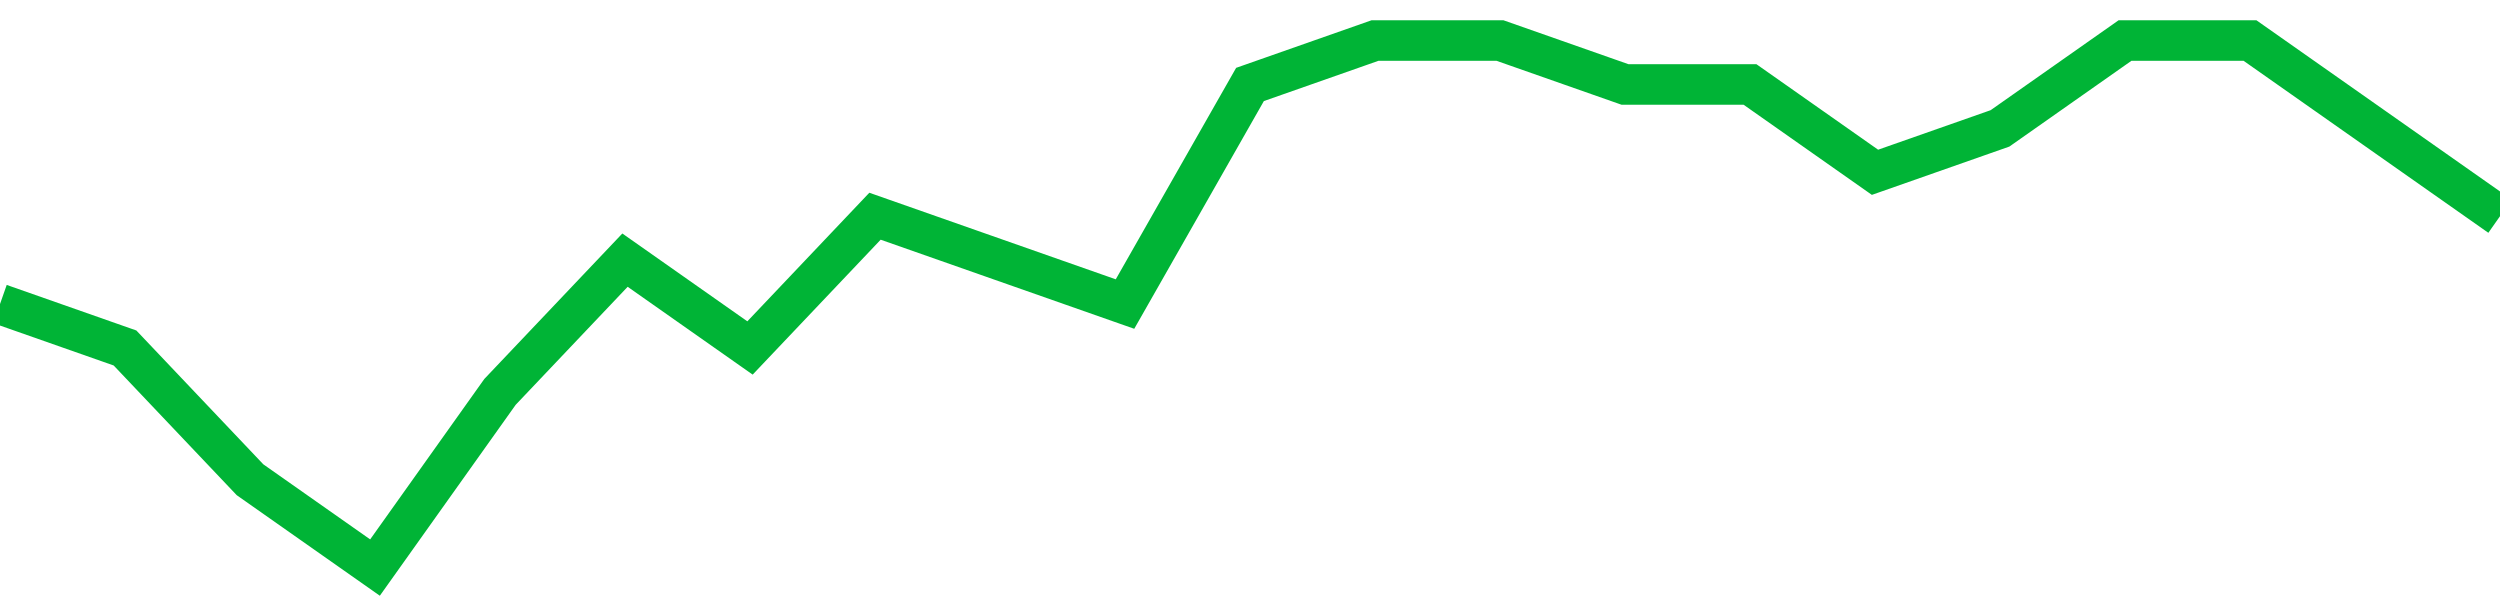 <!-- Generated with https://github.com/jxxe/sparkline/ --><svg viewBox="0 0 185 45" class="sparkline" xmlns="http://www.w3.org/2000/svg"><path class="sparkline--fill" d="M 0 22.5 L 0 22.5 L 9.25 25.75 L 18.5 35.5 L 27.75 42 L 37 29 L 46.25 19.25 L 55.5 25.75 L 64.75 16 L 74 19.25 L 83.25 22.5 L 92.5 6.25 L 101.75 3 L 111 3 L 120.25 6.25 L 129.5 6.25 L 138.75 12.75 L 148 9.5 L 157.25 3 L 166.5 3 L 175.75 9.5 L 185 16 V 45 L 0 45 Z" stroke="none" fill="none" ></path><path class="sparkline--line" d="M 0 22.5 L 0 22.5 L 9.25 25.75 L 18.5 35.5 L 27.75 42 L 37 29 L 46.25 19.25 L 55.5 25.75 L 64.75 16 L 74 19.25 L 83.25 22.5 L 92.5 6.25 L 101.75 3 L 111 3 L 120.25 6.25 L 129.5 6.25 L 138.75 12.75 L 148 9.5 L 157.25 3 L 166.5 3 L 175.75 9.5 L 185 16" fill="none" stroke-width="3" stroke="#00B436" ></path></svg>